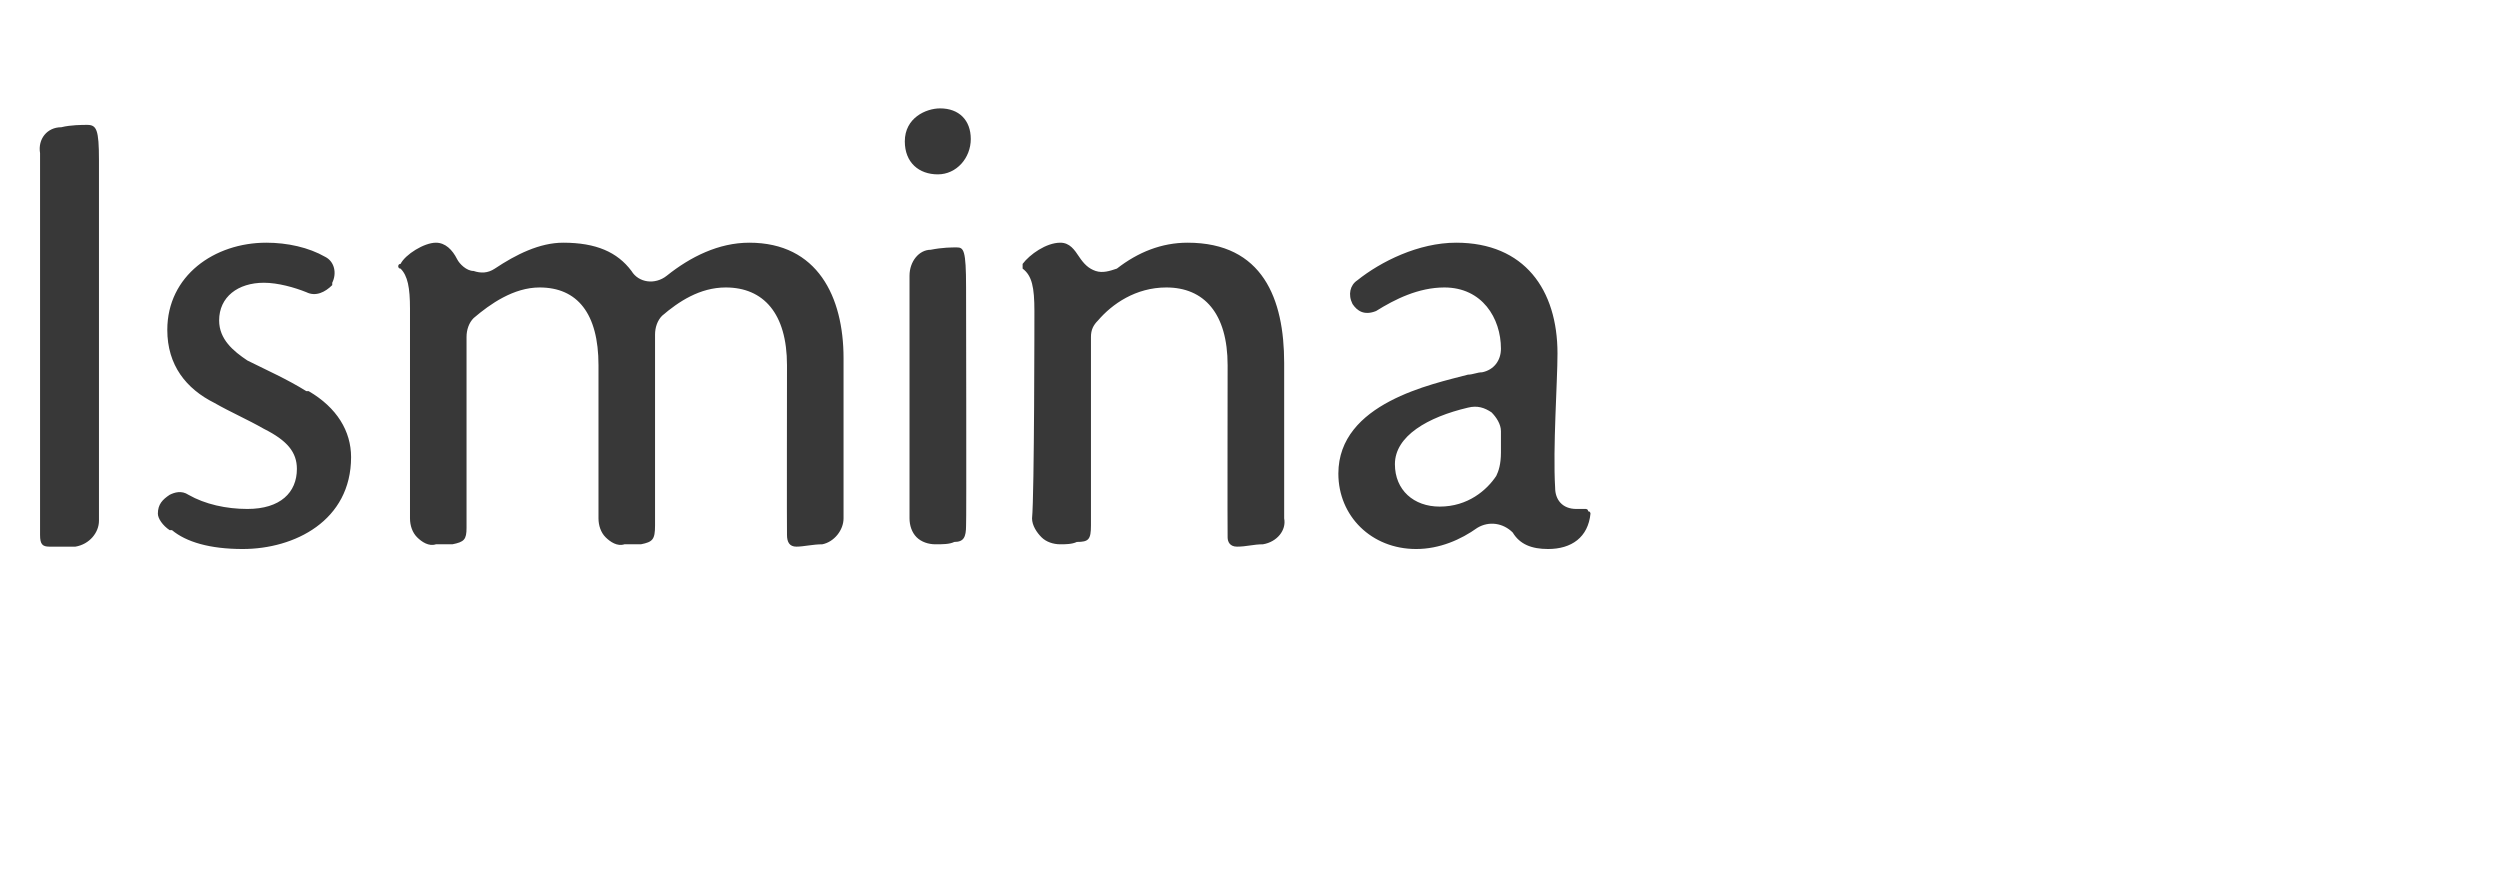 <?xml version="1.0" standalone="no"?>
<!DOCTYPE svg PUBLIC "-//W3C//DTD SVG 1.1//EN" "http://www.w3.org/Graphics/SVG/1.1/DTD/svg11.dtd">
<svg xmlns="http://www.w3.org/2000/svg" version="1.1" width="106.1px" height="37.5px" viewBox="0 -4 106.1 37.5" style="top:-4px">
  <desc>Ismina</desc>
  <defs/>
  <g id="Polygon167117">
    <path d="M 3.7 1.3 C 4.1 1.3 4.2 1.5 4.2 2.8 C 4.2 2.8 4.2 17.5 4.2 18.1 C 4.2 18.6 3.8 19.1 3.2 19.2 C 2.8 19.2 2.4 19.2 2.1 19.2 C 1.8 19.2 1.7 19.1 1.7 18.7 C 1.7 18.7 1.7 5.1 1.7 5.1 C 1.7 4 1.7 3.1 1.7 2.5 C 1.6 1.9 2 1.4 2.6 1.4 C 3 1.3 3.5 1.3 3.7 1.3 C 3.7 1.3 3.7 1.3 3.7 1.3 Z M 10.5 17.6 C 11.9 17.6 12.6 16.9 12.6 15.9 C 12.6 15.2 12.2 14.7 11.2 14.2 C 10.5 13.8 9.8 13.5 9.1 13.1 C 9.1 13.1 9.1 13.1 9.1 13.1 C 7.9 12.5 7.1 11.5 7.1 10 C 7.1 7.7 9.1 6.3 11.3 6.3 C 12.2 6.3 13.1 6.5 13.8 6.9 C 14.2 7.1 14.3 7.6 14.1 8 C 14.1 8 14.1 8 14.1 8.1 C 13.8 8.4 13.4 8.6 13 8.4 C 12.5 8.2 11.8 8 11.2 8 C 10.1 8 9.3 8.6 9.3 9.6 C 9.3 10.4 9.9 10.9 10.5 11.3 C 11.3 11.7 12.2 12.1 13 12.6 C 13 12.6 13.1 12.6 13.1 12.6 C 14.3 13.3 14.9 14.3 14.9 15.4 C 14.9 18.1 12.5 19.3 10.3 19.3 C 8.9 19.3 7.9 19 7.3 18.5 C 7.2 18.5 7.2 18.5 7.2 18.5 C 6.9 18.3 6.7 18 6.7 17.8 C 6.7 17.4 6.9 17.2 7.2 17 C 7.4 16.9 7.7 16.8 8 17 C 8.7 17.4 9.6 17.6 10.5 17.6 C 10.5 17.6 10.5 17.6 10.5 17.6 Z M 33.4 11.5 C 33.4 9.3 32.4 8.2 30.8 8.2 C 29.7 8.2 28.8 8.8 28.1 9.4 C 27.9 9.6 27.8 9.9 27.8 10.2 C 27.8 10.2 27.8 18.3 27.8 18.3 C 27.8 18.9 27.7 19 27.2 19.1 C 27 19.1 26.7 19.1 26.5 19.1 C 26.2 19.2 25.9 19 25.7 18.8 C 25.5 18.6 25.4 18.3 25.4 18 C 25.4 17 25.4 11.5 25.4 11.5 C 25.4 9.3 24.5 8.2 22.9 8.2 C 21.8 8.2 20.8 8.9 20.1 9.5 C 19.9 9.7 19.8 10 19.8 10.3 C 19.8 10.3 19.8 18.4 19.8 18.4 C 19.8 18.9 19.7 19 19.2 19.1 C 19 19.1 18.8 19.1 18.5 19.1 C 18.2 19.2 17.9 19 17.7 18.8 C 17.5 18.6 17.4 18.3 17.4 18 C 17.4 17 17.4 9.1 17.4 9.1 C 17.4 8.2 17.3 7.7 17 7.4 C 16.9 7.4 16.9 7.3 16.9 7.3 C 16.9 7.3 16.9 7.2 17 7.2 C 17.2 6.8 18 6.3 18.5 6.3 C 18.9 6.3 19.2 6.6 19.4 7 C 19.5 7.2 19.8 7.5 20.1 7.5 C 20.4 7.6 20.7 7.6 21 7.4 C 21.9 6.8 22.9 6.3 23.9 6.3 C 25.3 6.3 26.2 6.7 26.8 7.5 C 27.1 8 27.8 8.1 28.3 7.7 C 29.3 6.9 30.5 6.3 31.8 6.3 C 34.7 6.3 35.8 8.6 35.8 11.2 C 35.8 11.2 35.8 15.4 35.8 15.4 C 35.8 16.5 35.8 17.3 35.8 18 C 35.8 18.5 35.4 19 34.9 19.1 C 34.5 19.1 34.1 19.2 33.8 19.2 C 33.5 19.2 33.4 19 33.4 18.7 C 33.39 18.71 33.4 11.5 33.4 11.5 C 33.4 11.5 33.39 11.5 33.4 11.5 Z M 41 8.2 C 41 8.2 41.02 18.32 41 18.3 C 41 18.8 40.9 19 40.5 19 C 40.3 19.1 40 19.1 39.7 19.1 C 39.4 19.1 39.1 19 38.9 18.8 C 38.7 18.6 38.6 18.3 38.6 18 C 38.6 17 38.6 15.9 38.6 14.7 C 38.6 14.7 38.6 9.9 38.6 9.9 C 38.6 8.9 38.6 8.2 38.6 7.7 C 38.6 7.1 39 6.6 39.5 6.6 C 40 6.5 40.4 6.5 40.6 6.5 C 40.9 6.5 41 6.6 41 8.2 C 41.02 8.22 41 8.2 41 8.2 Z M 39.8 3.4 C 39 3.4 38.4 2.9 38.4 2 C 38.4 1 39.3 0.6 39.9 0.6 C 40.7 0.6 41.2 1.1 41.2 1.9 C 41.2 2.7 40.6 3.4 39.8 3.4 C 39.8 3.4 39.8 3.4 39.8 3.4 Z M 52.1 11.5 C 52.1 9.3 51.1 8.2 49.5 8.2 C 48.2 8.2 47.2 8.9 46.6 9.6 C 46.4 9.8 46.3 10 46.3 10.3 C 46.3 10.3 46.3 18.3 46.3 18.3 C 46.3 18.9 46.2 19 45.7 19 C 45.5 19.1 45.2 19.1 45 19.1 C 44.7 19.1 44.4 19 44.2 18.8 C 44 18.6 43.8 18.3 43.8 18 C 43.9 17 43.9 9.2 43.9 9.2 C 43.9 8.2 43.8 7.7 43.4 7.4 C 43.4 7.4 43.4 7.4 43.4 7.3 C 43.4 7.3 43.4 7.3 43.4 7.2 C 43.7 6.8 44.4 6.3 45 6.3 C 45.4 6.3 45.6 6.6 45.8 6.9 C 46 7.2 46.2 7.4 46.5 7.5 C 46.8 7.6 47.1 7.5 47.4 7.4 C 48.3 6.7 49.3 6.3 50.4 6.3 C 53.6 6.3 54.5 8.7 54.5 11.4 C 54.5 11.4 54.5 15.4 54.5 15.4 C 54.5 16.4 54.5 17.3 54.5 18 C 54.6 18.5 54.2 19 53.6 19.1 C 53.2 19.1 52.9 19.2 52.5 19.2 C 52.2 19.2 52.1 19 52.1 18.8 C 52.09 18.77 52.1 11.5 52.1 11.5 C 52.1 11.5 52.1 11.46 52.1 11.5 Z M 62.9 11.8 C 63.4 11.7 63.7 11.3 63.7 10.8 C 63.7 9.5 62.9 8.2 61.3 8.2 C 60.2 8.2 59.2 8.7 58.4 9.2 C 57.9 9.4 57.6 9.2 57.4 8.9 C 57.2 8.5 57.3 8.1 57.6 7.9 C 58.6 7.1 60.2 6.3 61.8 6.3 C 64.7 6.3 66.1 8.3 66.1 11 C 66.1 12.2 65.9 15 66 16.7 C 66 17.2 66.3 17.6 66.9 17.6 C 67 17.6 67.2 17.6 67.3 17.6 C 67.3 17.6 67.4 17.6 67.4 17.7 C 67.5 17.7 67.5 17.8 67.5 17.8 C 67.4 18.8 66.7 19.3 65.7 19.3 C 65 19.3 64.5 19.1 64.2 18.6 C 63.8 18.2 63.2 18.1 62.7 18.4 C 62 18.9 61.1 19.3 60.1 19.3 C 58.2 19.3 56.8 17.9 56.8 16.1 C 56.8 13.1 60.8 12.3 62.3 11.9 C 62.5 11.9 62.7 11.8 62.9 11.8 C 62.9 11.8 62.9 11.8 62.9 11.8 Z M 63.7 14.3 C 63.7 14 63.5 13.7 63.3 13.5 C 63 13.3 62.7 13.2 62.3 13.3 C 60.6 13.7 59.2 14.5 59.2 15.7 C 59.2 16.8 60 17.5 61.1 17.5 C 62.3 17.5 63.1 16.8 63.5 16.2 C 63.6 16 63.7 15.7 63.7 15.2 C 63.7 15.2 63.7 14.3 63.7 14.3 Z " stroke="none" fill="#383838"/>
  </g>
</svg>